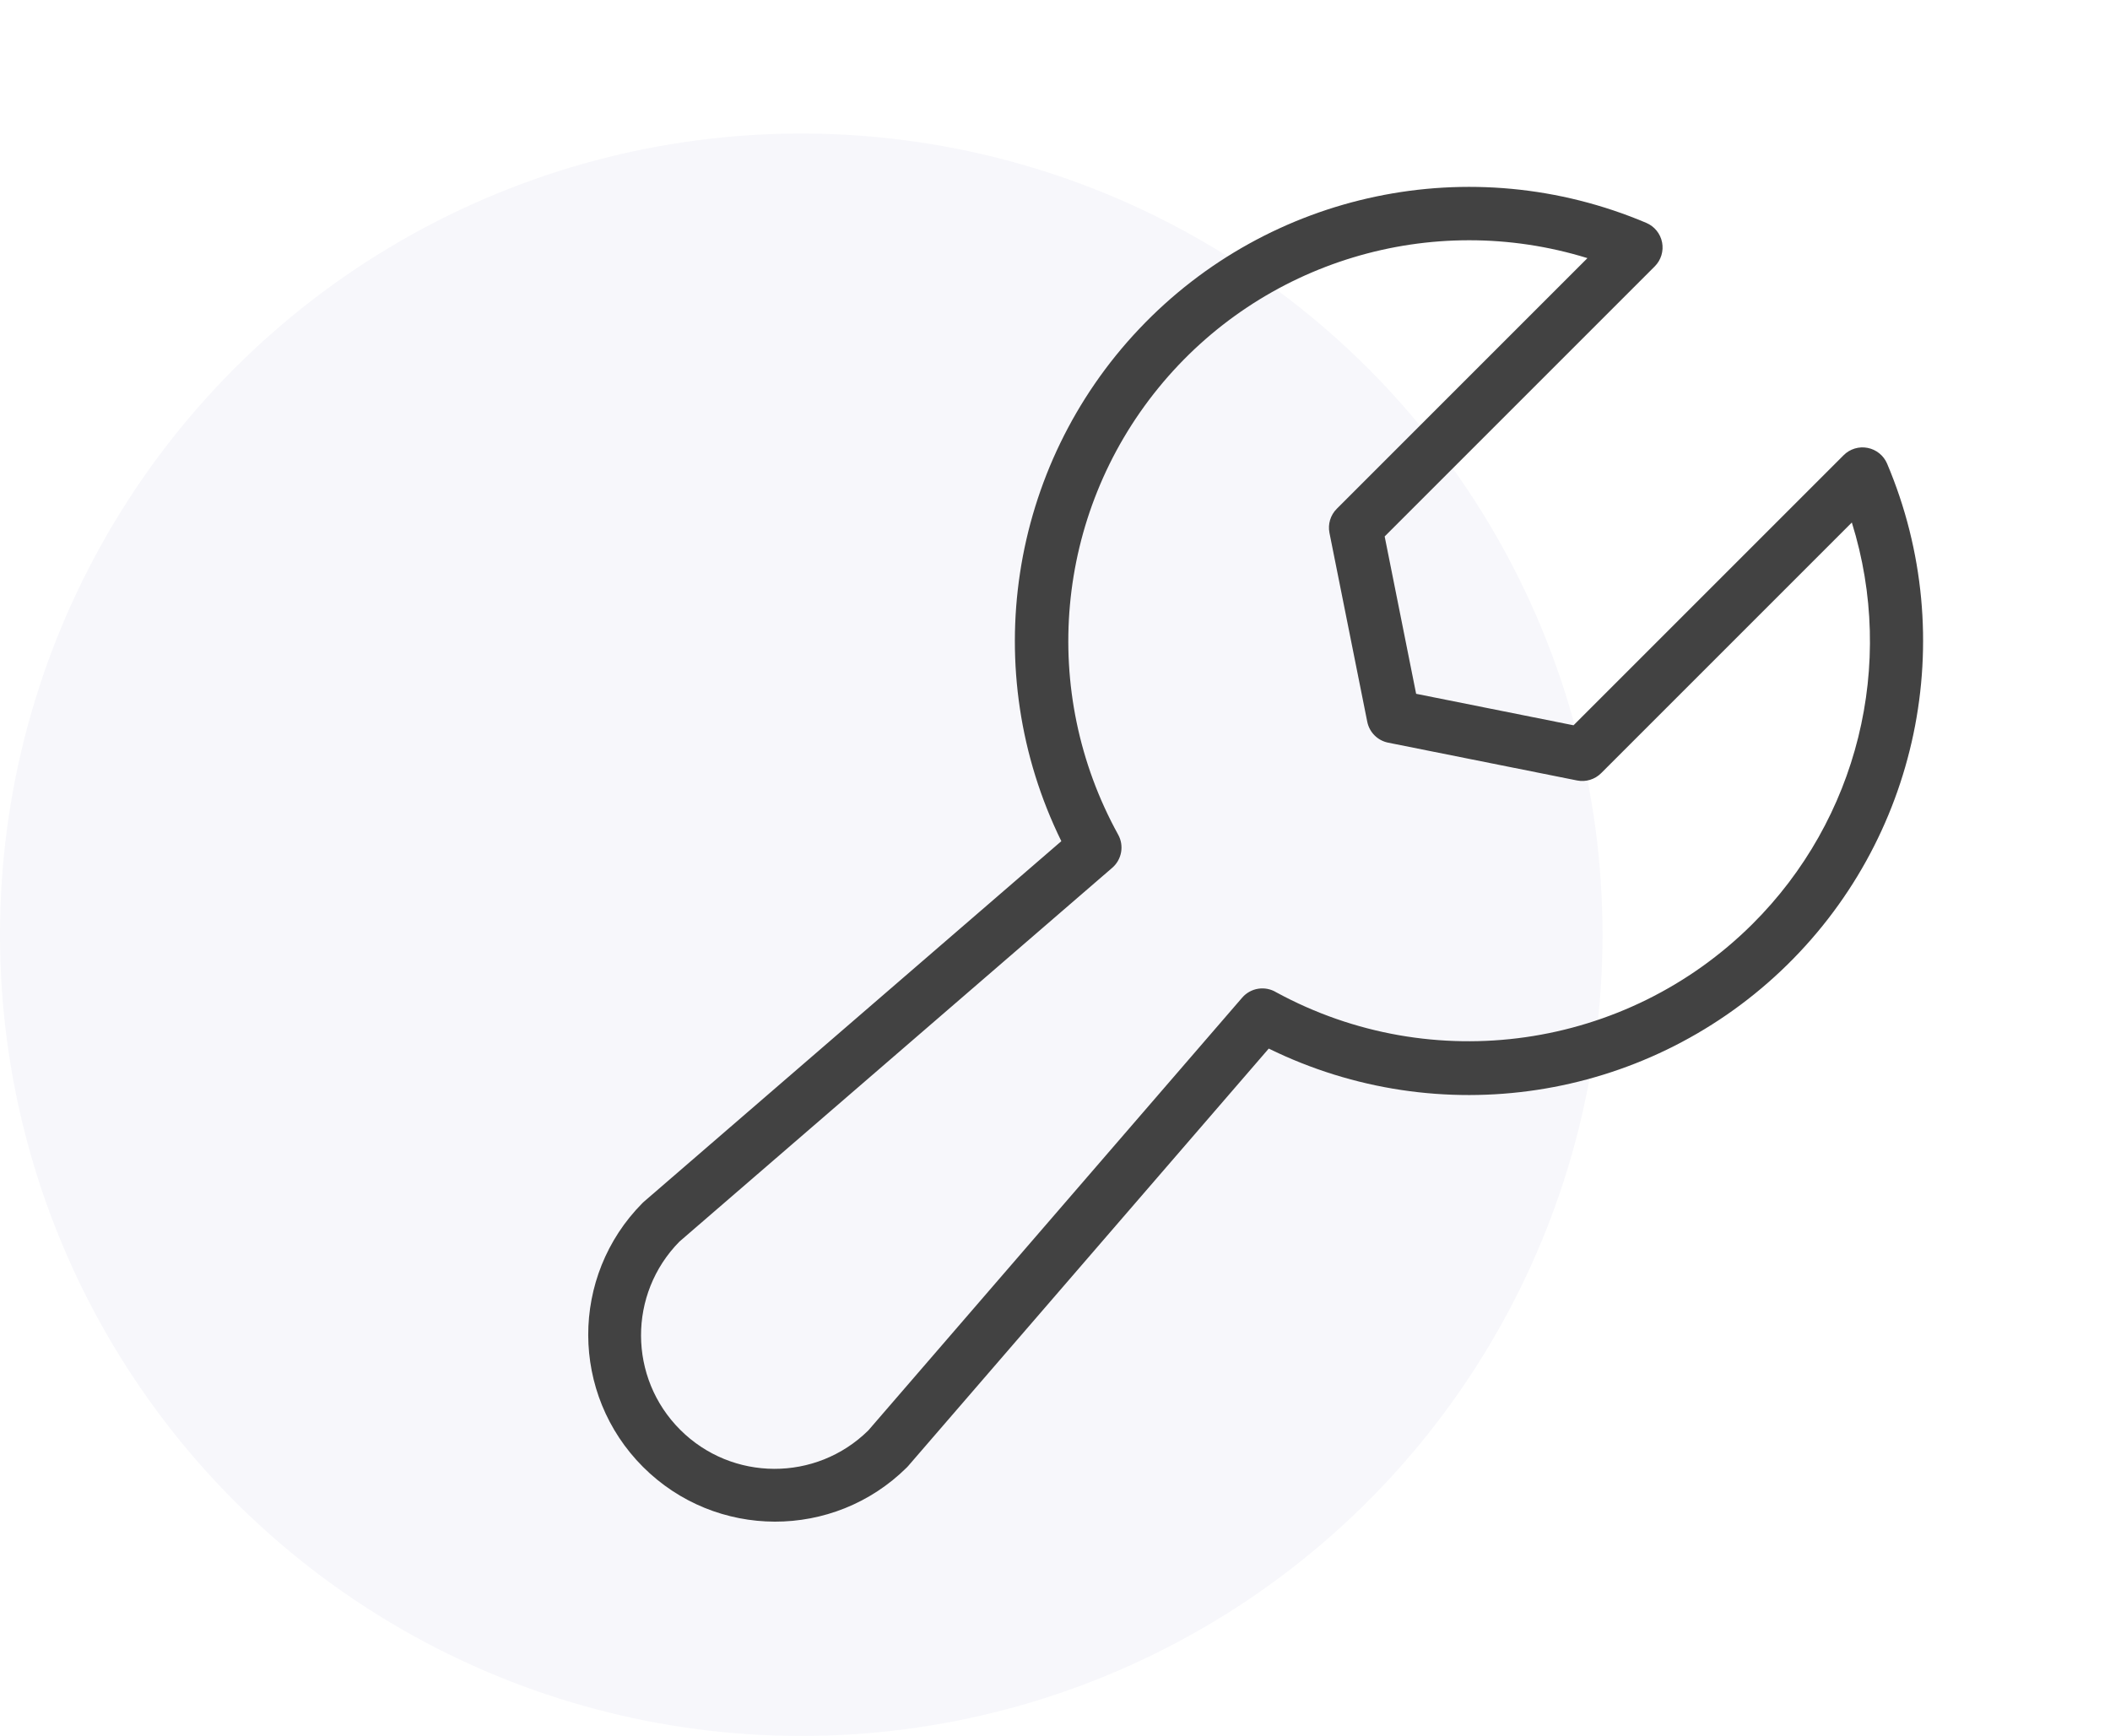 <?xml version="1.0" encoding="UTF-8"?> <svg xmlns="http://www.w3.org/2000/svg" width="79" height="65" viewBox="0 0 79 65"><defs><filter id="cat-tools-manufacturing-a"><feColorMatrix in="SourceGraphic" values="0 0 0 0 0.051 0 0 0 0 0.008 0 0 0 0 0.812 0 0 0 1 0"></feColorMatrix></filter></defs><g fill="none" fill-rule="evenodd"><circle cx="30" cy="35" r="30" fill="#F7F7FB"></circle><g filter="url(#cat-tools-manufacturing-a)" transform="translate(15)"><path fill="#424242" d="M50.322,12.028 C50.192,11.722 49.918,11.5 49.591,11.437 C49.265,11.373 48.928,11.476 48.693,11.712 L38.581,21.824 L32.688,20.645 L31.51,14.753 L41.622,4.641 C41.857,4.406 41.96,4.069 41.897,3.742 C41.833,3.415 41.612,3.142 41.305,3.012 C34.767,0.242 27.197,1.826 22.317,6.984 C17.438,12.142 16.276,19.789 19.404,26.163 L3.77,39.667 C3.752,39.683 3.734,39.7 3.717,39.717 C1.006,42.455 1.017,46.868 3.741,49.592 C6.466,52.316 10.879,52.327 13.616,49.616 C13.634,49.599 13.65,49.581 13.666,49.563 L27.17,33.929 C33.544,37.057 41.191,35.896 46.349,31.017 C51.508,26.137 53.091,18.566 50.322,12.028 L50.322,12.028 Z M45.273,29.273 C40.548,33.97 33.3,35.006 27.449,31.821 C27.031,31.568 26.493,31.653 26.174,32.023 L12.177,48.227 C10.221,50.155 7.075,50.143 5.133,48.201 C3.19,46.258 3.178,43.113 5.106,41.156 L21.31,27.16 C21.668,26.851 21.761,26.333 21.532,25.919 C18.576,20.56 19.17,13.944 23.034,9.198 C26.897,4.451 33.255,2.526 39.102,4.332 L29.717,13.717 C29.48,13.953 29.378,14.292 29.443,14.62 L30.858,21.691 C30.937,22.087 31.246,22.396 31.642,22.475 L38.713,23.89 C39.041,23.956 39.38,23.853 39.616,23.616 L49.001,14.231 C50.661,19.548 49.223,25.347 45.273,29.273 L45.273,29.273 Z" transform="translate(5.333 5.333)"></path></g></g></svg> 